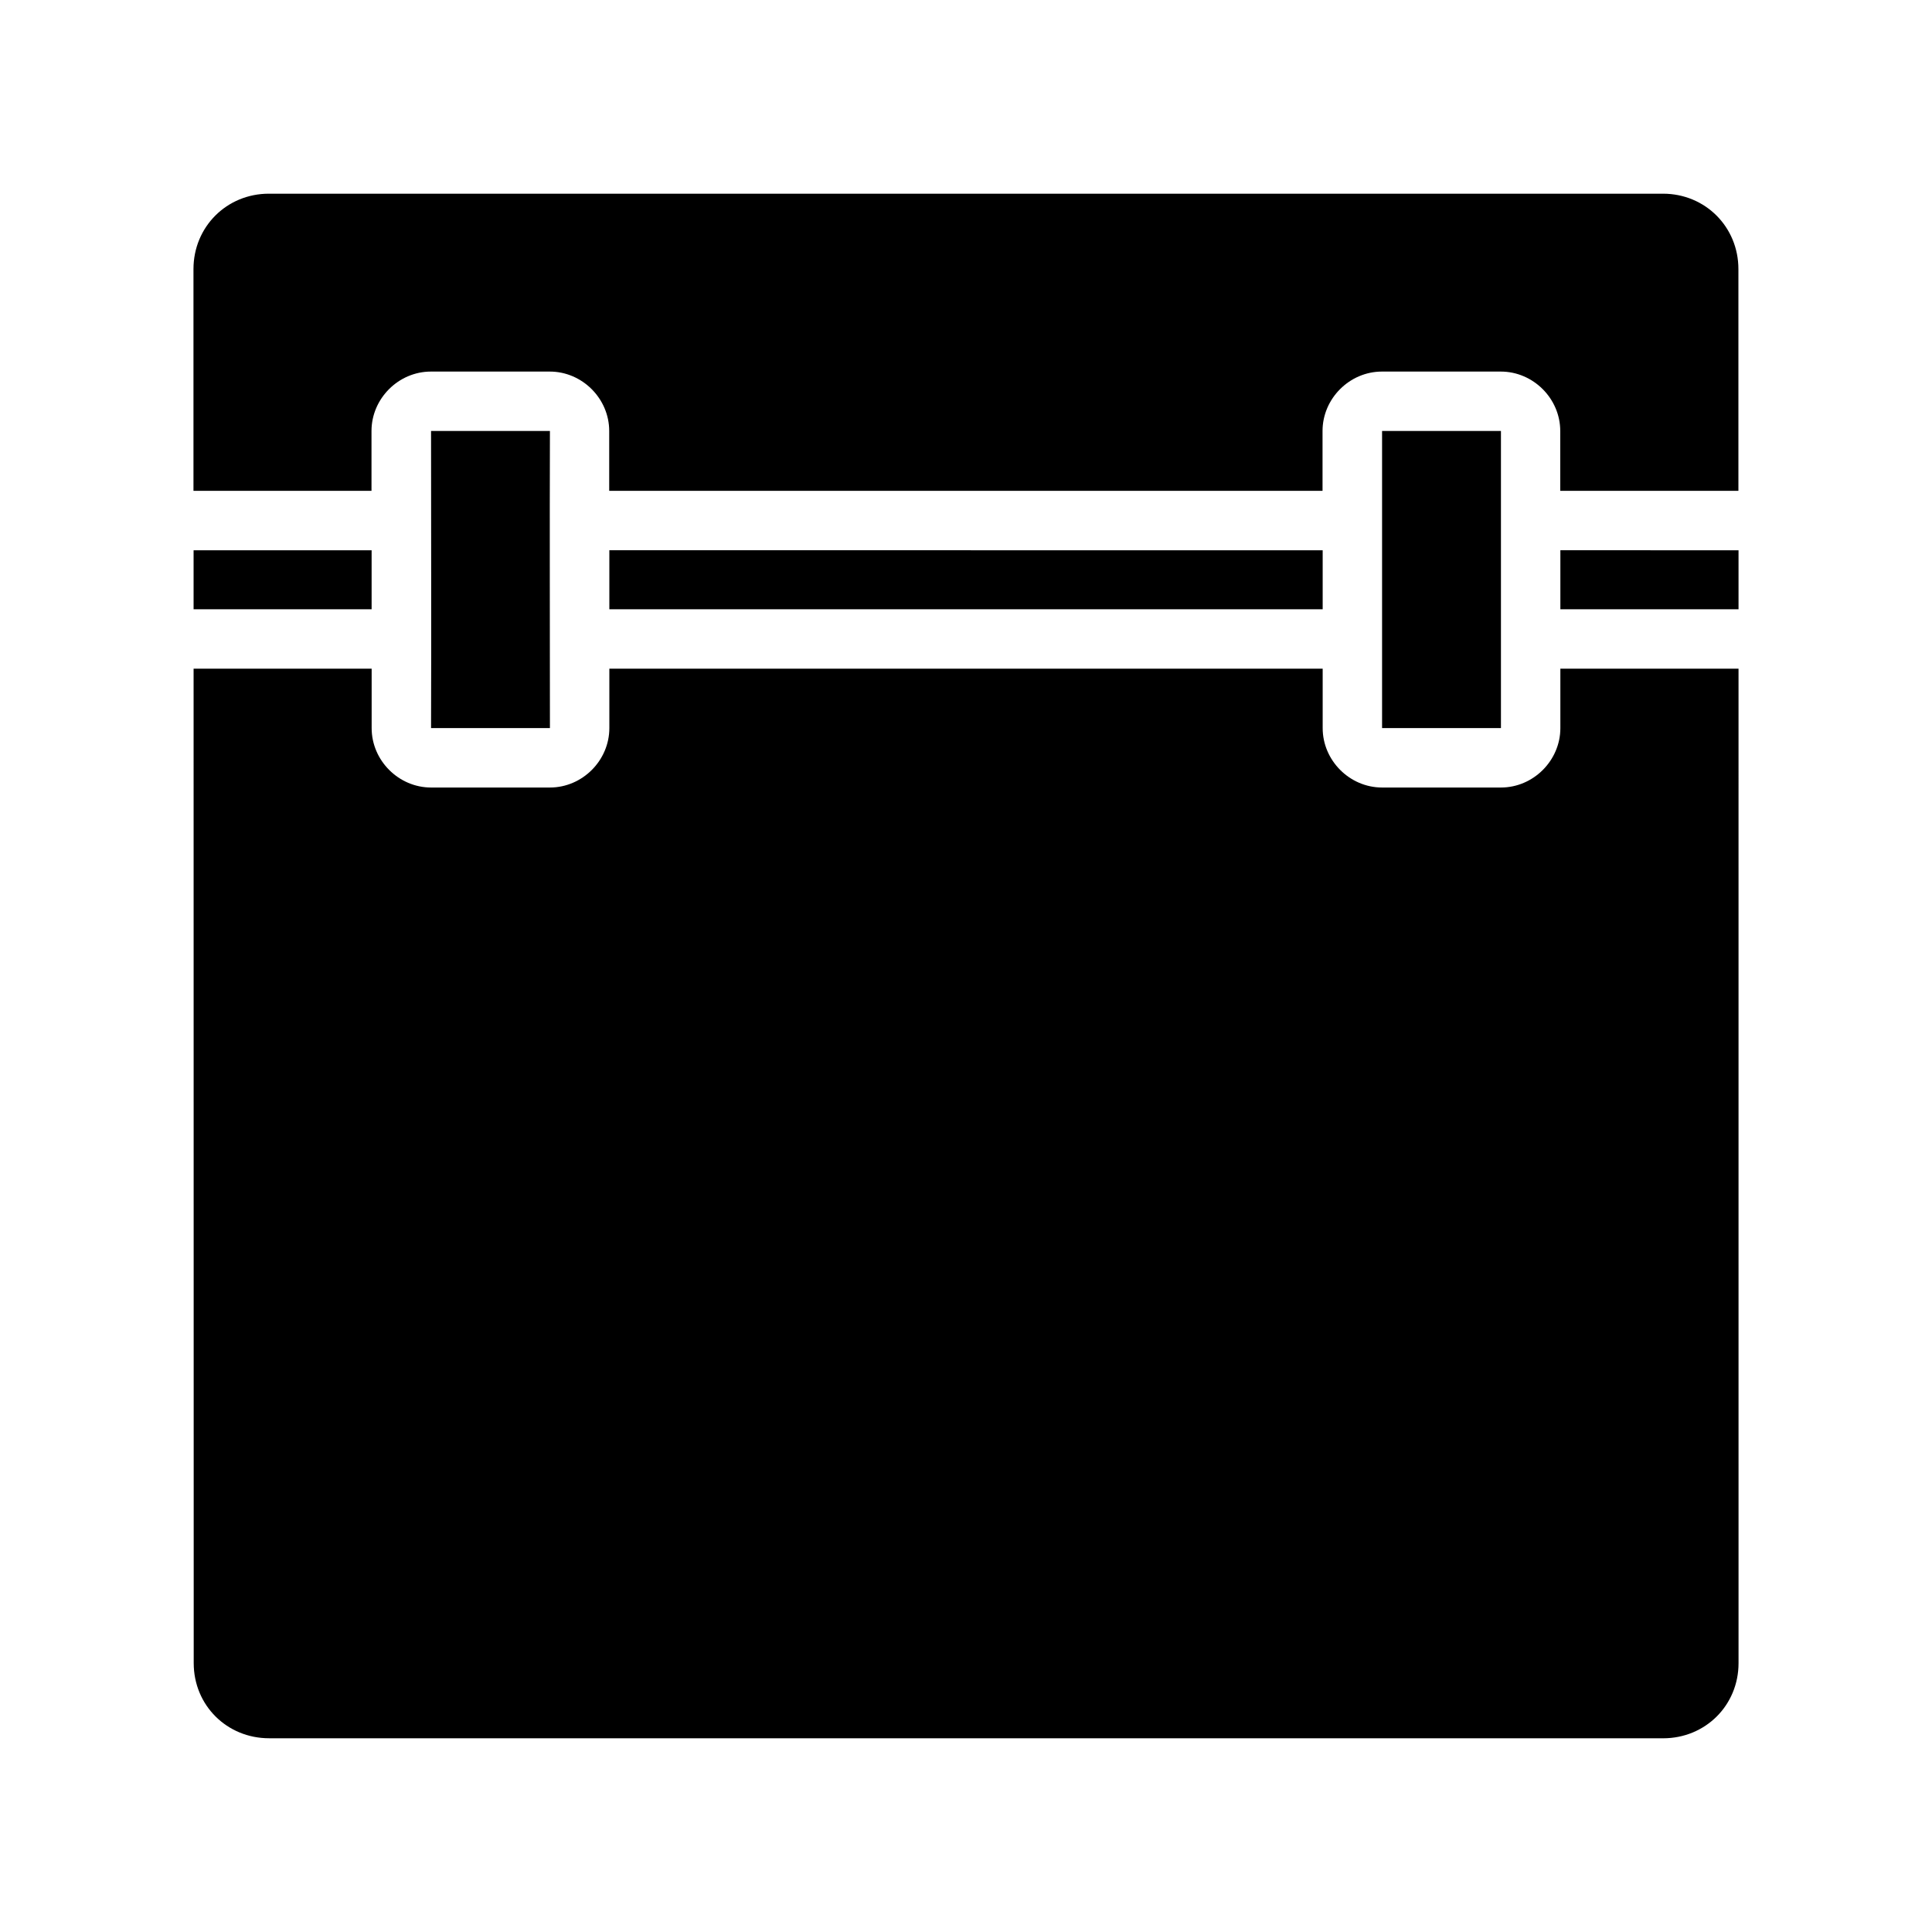 <?xml version="1.0" encoding="UTF-8"?>
<!-- Uploaded to: SVG Repo, www.svgrepo.com, Generator: SVG Repo Mixer Tools -->
<svg fill="#000000" width="800px" height="800px" version="1.1" viewBox="144 144 512 512" xmlns="http://www.w3.org/2000/svg">
 <path d="m215.26 195.33c-11.195 0-19.988 8.793-19.988 19.988v58.762h0.117 47.062v-15.867c0-8.586 7.156-15.742 15.746-15.742h31.504c8.586 0 15.746 7.156 15.746 15.742v15.867h189.04v-15.867c0-8.586 7.156-15.742 15.746-15.742h31.504c8.586 0 15.746 7.156 15.746 15.742v15.867h47.125 0.09v-58.762c0-11.195-8.793-19.988-19.988-19.988zm42.973 62.883c0 26.281 0.09 52.398 0 78.734h31.504c0-26.277-0.09-52.41 0-78.734zm252.03 0v78.734h31.504v-78.734zm-314.96 31.609v15.637h0.117 47.062v-15.633h-47.062-0.117zm110.18 0v15.641h189.04v-15.637zm252.03 0v15.637h47.215v-15.633h-0.09zm-362.21 31.379 0.031 263.53c0 11.195 8.793 19.926 19.988 19.926l369.42 0.008c11.195 0 19.988-8.73 19.988-19.926l-0.004-263.53h-47.215v15.746c0 8.586-7.156 15.746-15.742 15.746h-31.504c-8.586 0-15.742-7.156-15.742-15.746v-15.746h-189.04v15.746c0 8.586-7.156 15.746-15.742 15.746h-31.504c-8.586 0-15.746-7.156-15.746-15.746v-15.746h-47.062-0.117z"/>
</svg>